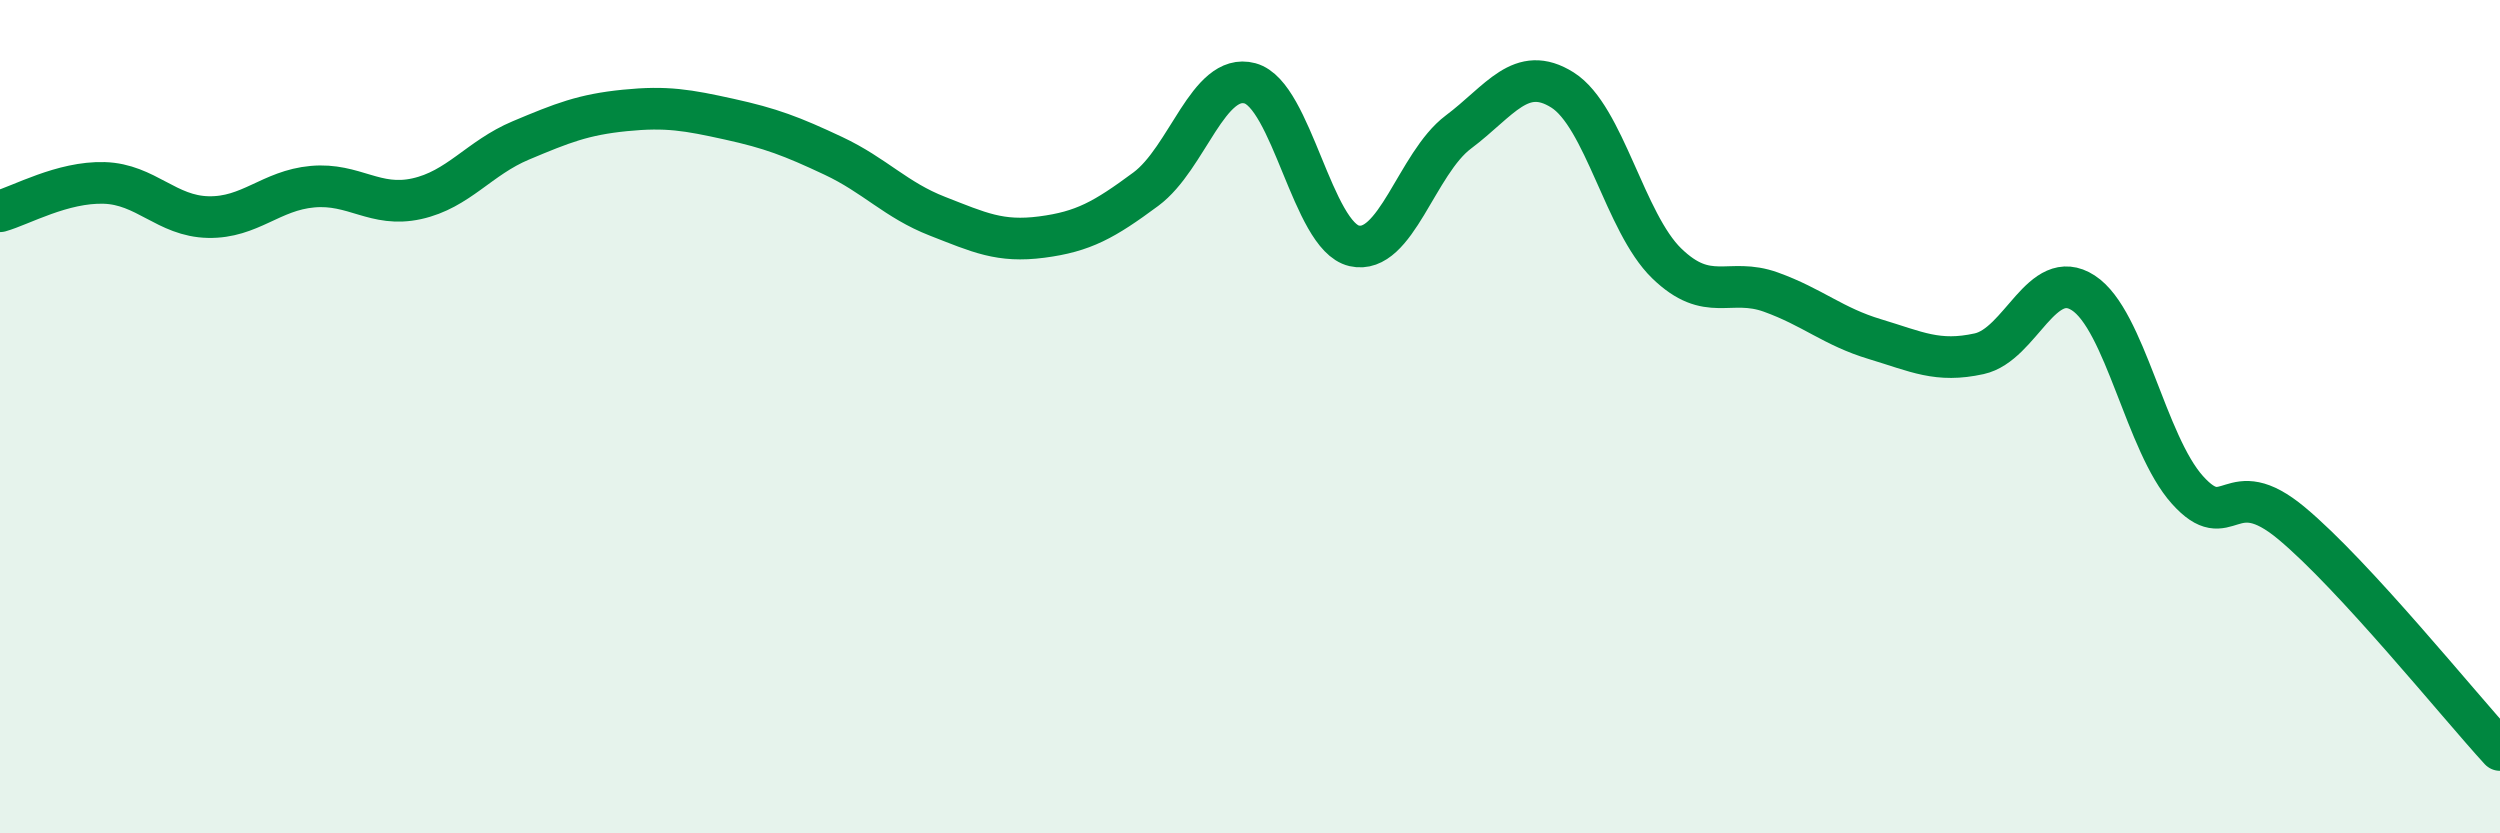 
    <svg width="60" height="20" viewBox="0 0 60 20" xmlns="http://www.w3.org/2000/svg">
      <path
        d="M 0,5.07 C 0.5,4.93 1.5,4.36 2.5,4.39 C 3.5,4.42 4,5.19 5,5.21 C 6,5.23 6.5,4.57 7.5,4.48 C 8.5,4.39 9,4.99 10,4.77 C 11,4.55 11.5,3.79 12.5,3.37 C 13.5,2.95 14,2.75 15,2.65 C 16,2.55 16.5,2.64 17.5,2.86 C 18.5,3.08 19,3.27 20,3.74 C 21,4.21 21.5,4.8 22.5,5.19 C 23.5,5.58 24,5.82 25,5.69 C 26,5.56 26.5,5.28 27.5,4.54 C 28.5,3.8 29,1.73 30,2 C 31,2.27 31.5,5.67 32.5,5.9 C 33.5,6.13 34,3.92 35,3.17 C 36,2.42 36.5,1.53 37.5,2.16 C 38.5,2.79 39,5.35 40,6.32 C 41,7.29 41.5,6.65 42.5,7.01 C 43.5,7.37 44,7.84 45,8.14 C 46,8.44 46.5,8.71 47.5,8.49 C 48.5,8.27 49,6.38 50,7.03 C 51,7.68 51.5,10.65 52.5,11.76 C 53.5,12.87 53.5,11.31 55,12.56 C 56.5,13.81 59,16.91 60,18L60 20L0 20Z"
        fill="#008740"
        opacity="0.1"
        stroke-linecap="round"
        stroke-linejoin="round"
      />
      <path
        d="M 0,5.07 C 0.5,4.93 1.5,4.36 2.5,4.39 C 3.5,4.42 4,5.19 5,5.21 C 6,5.23 6.5,4.57 7.5,4.48 C 8.5,4.39 9,4.99 10,4.77 C 11,4.55 11.5,3.79 12.5,3.37 C 13.5,2.95 14,2.75 15,2.65 C 16,2.55 16.5,2.64 17.5,2.86 C 18.5,3.08 19,3.27 20,3.74 C 21,4.21 21.5,4.8 22.5,5.19 C 23.5,5.58 24,5.82 25,5.69 C 26,5.56 26.5,5.28 27.5,4.54 C 28.5,3.8 29,1.73 30,2 C 31,2.27 31.5,5.67 32.5,5.9 C 33.5,6.13 34,3.92 35,3.17 C 36,2.42 36.5,1.53 37.5,2.16 C 38.5,2.79 39,5.35 40,6.32 C 41,7.29 41.5,6.65 42.5,7.01 C 43.5,7.37 44,7.84 45,8.14 C 46,8.44 46.5,8.71 47.5,8.49 C 48.5,8.27 49,6.38 50,7.03 C 51,7.68 51.5,10.65 52.5,11.76 C 53.5,12.87 53.5,11.31 55,12.56 C 56.5,13.81 59,16.91 60,18"
        stroke="#008740"
        stroke-width="1"
        fill="none"
        stroke-linecap="round"
        stroke-linejoin="round"
      />
    </svg>
  